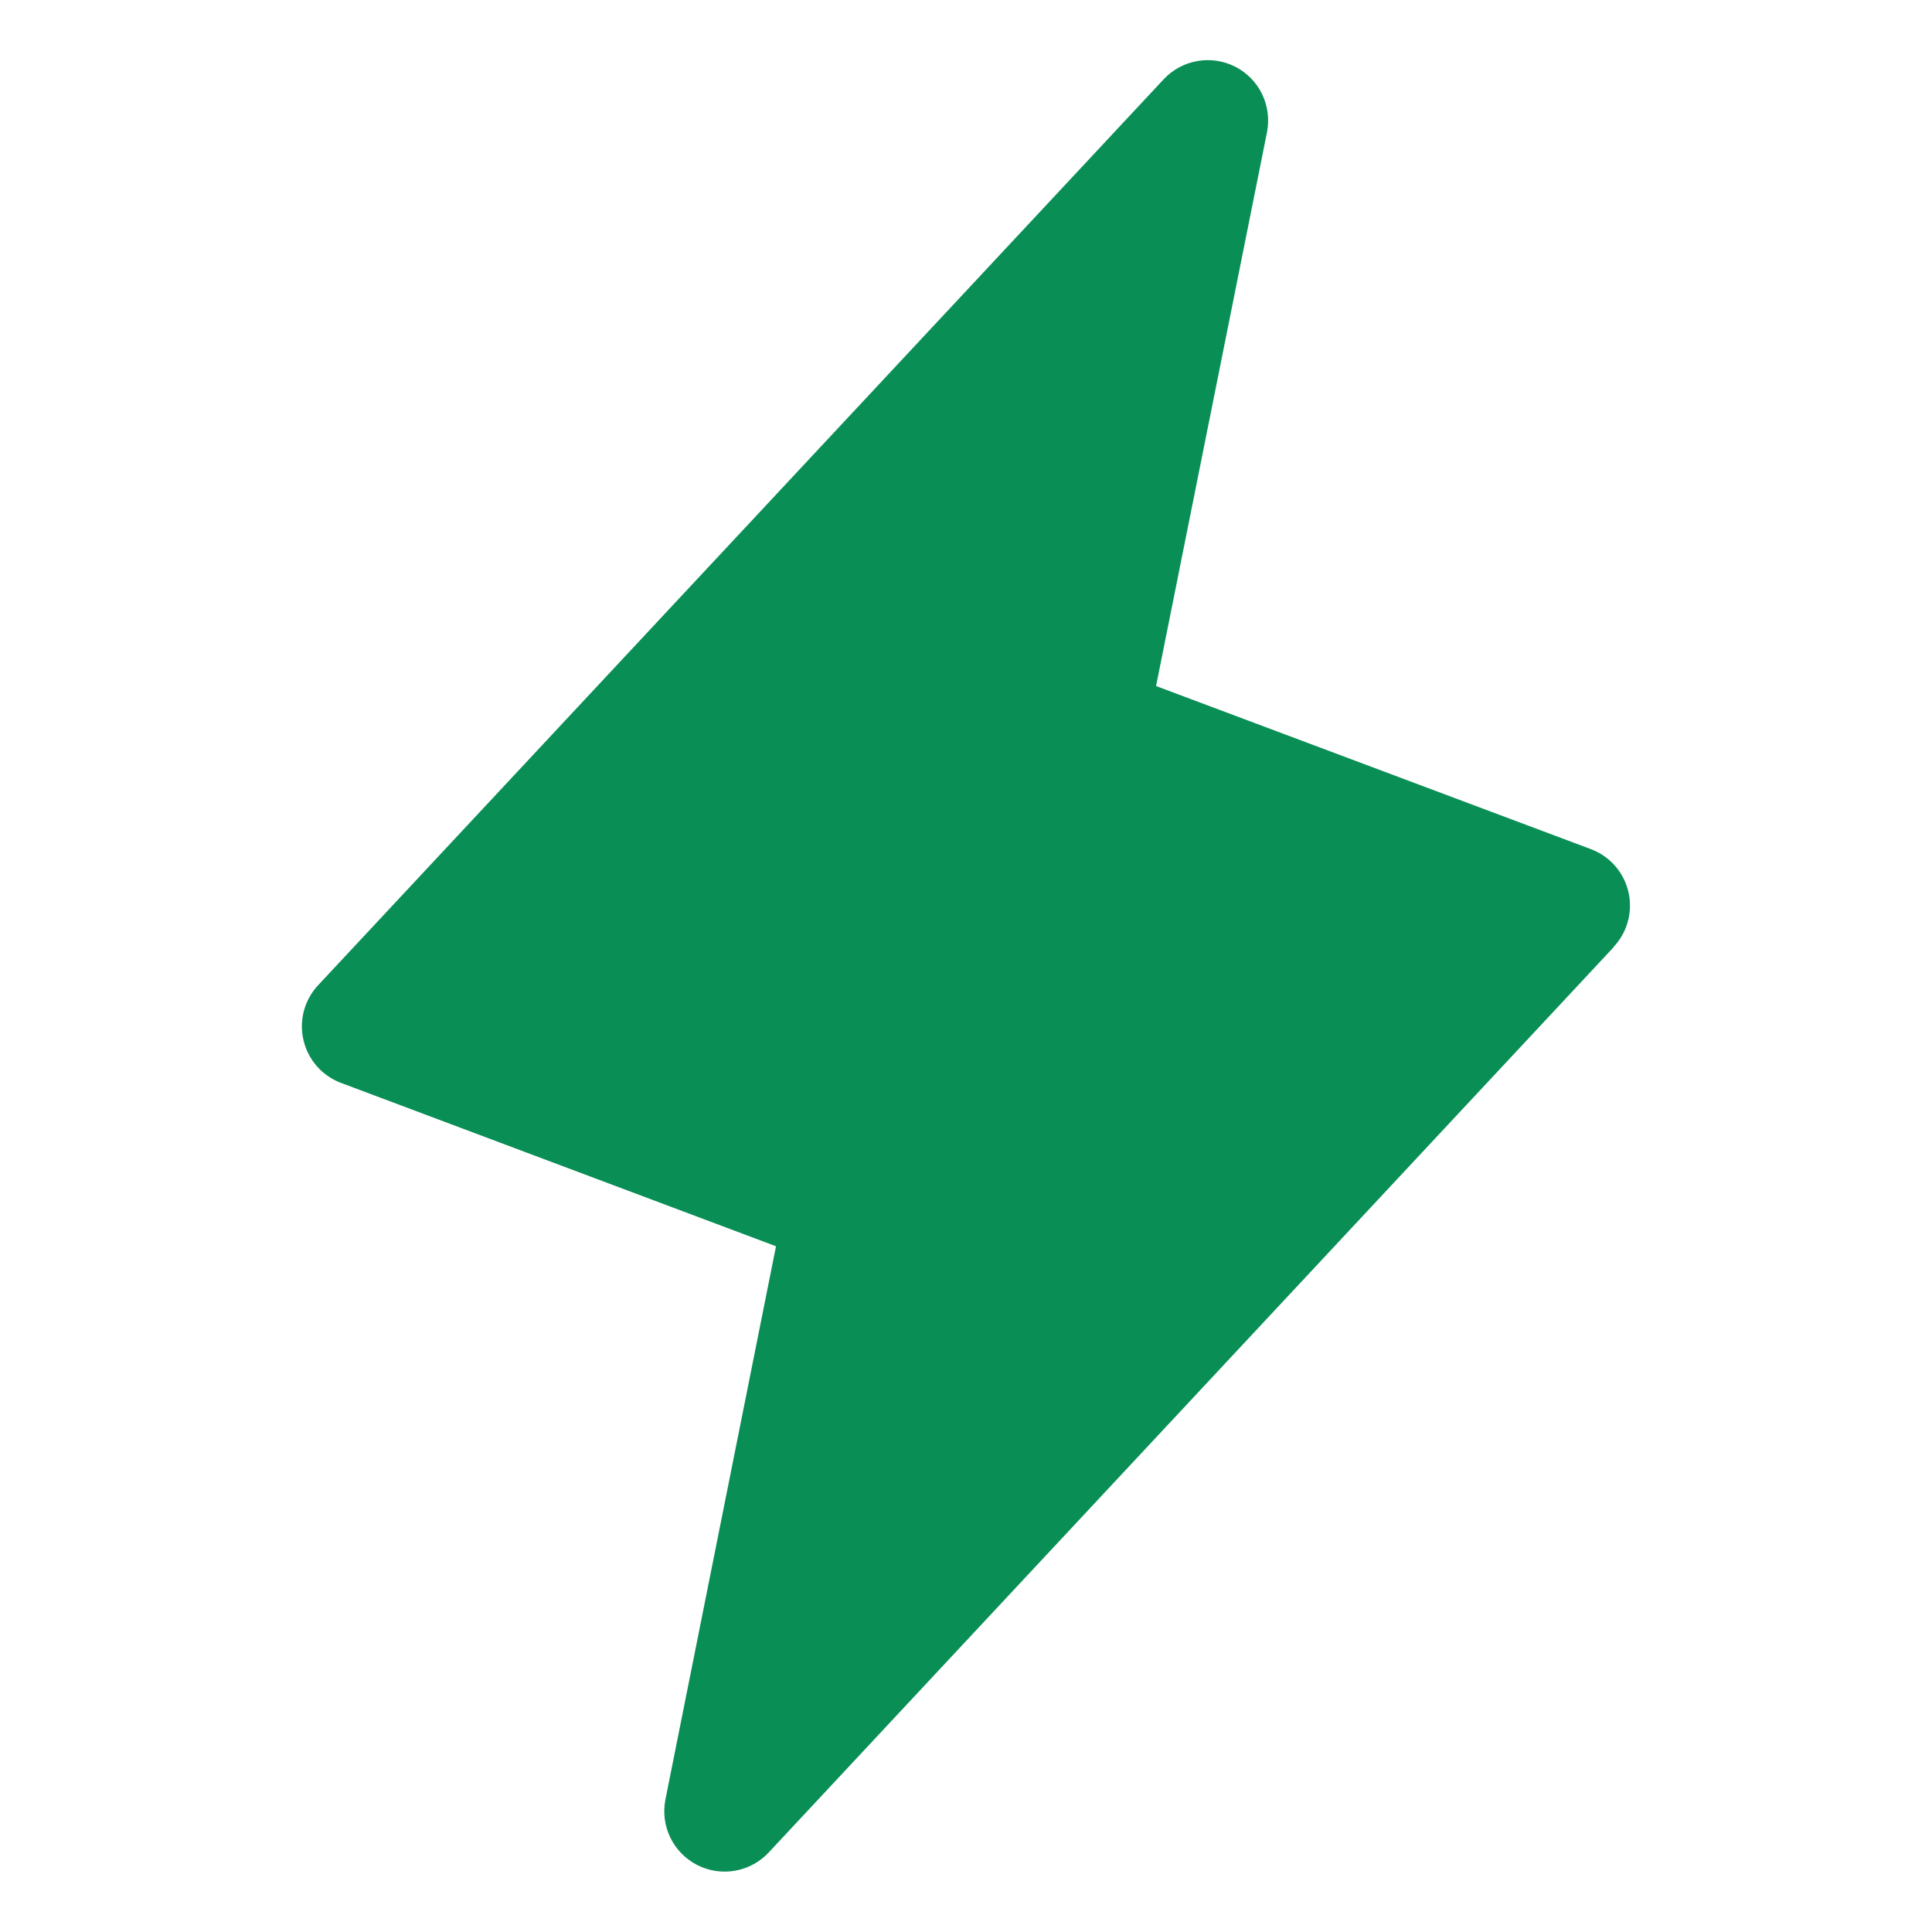 <svg width="32" height="32" viewBox="0 0 32 32" fill="none" xmlns="http://www.w3.org/2000/svg">
<path d="M26.732 15.683L12.732 30.683C12.584 30.842 12.388 30.947 12.174 30.985C11.96 31.022 11.74 30.989 11.547 30.89C11.354 30.791 11.198 30.632 11.103 30.437C11.008 30.242 10.979 30.021 11.021 29.808L12.853 20.642L5.65 17.937C5.495 17.879 5.357 17.784 5.248 17.66C5.139 17.535 5.063 17.386 5.026 17.225C4.988 17.064 4.992 16.897 5.035 16.737C5.079 16.578 5.161 16.432 5.275 16.312L19.275 1.312C19.423 1.154 19.619 1.048 19.833 1.011C20.046 0.973 20.266 1.007 20.46 1.105C20.653 1.204 20.809 1.363 20.904 1.558C20.998 1.753 21.027 1.974 20.986 2.187L19.148 11.363L26.352 14.065C26.506 14.123 26.643 14.218 26.751 14.342C26.859 14.465 26.935 14.614 26.972 14.774C27.009 14.934 27.006 15.101 26.963 15.259C26.921 15.418 26.84 15.563 26.727 15.683H26.732Z" fill="#098E56"/>
</svg>
